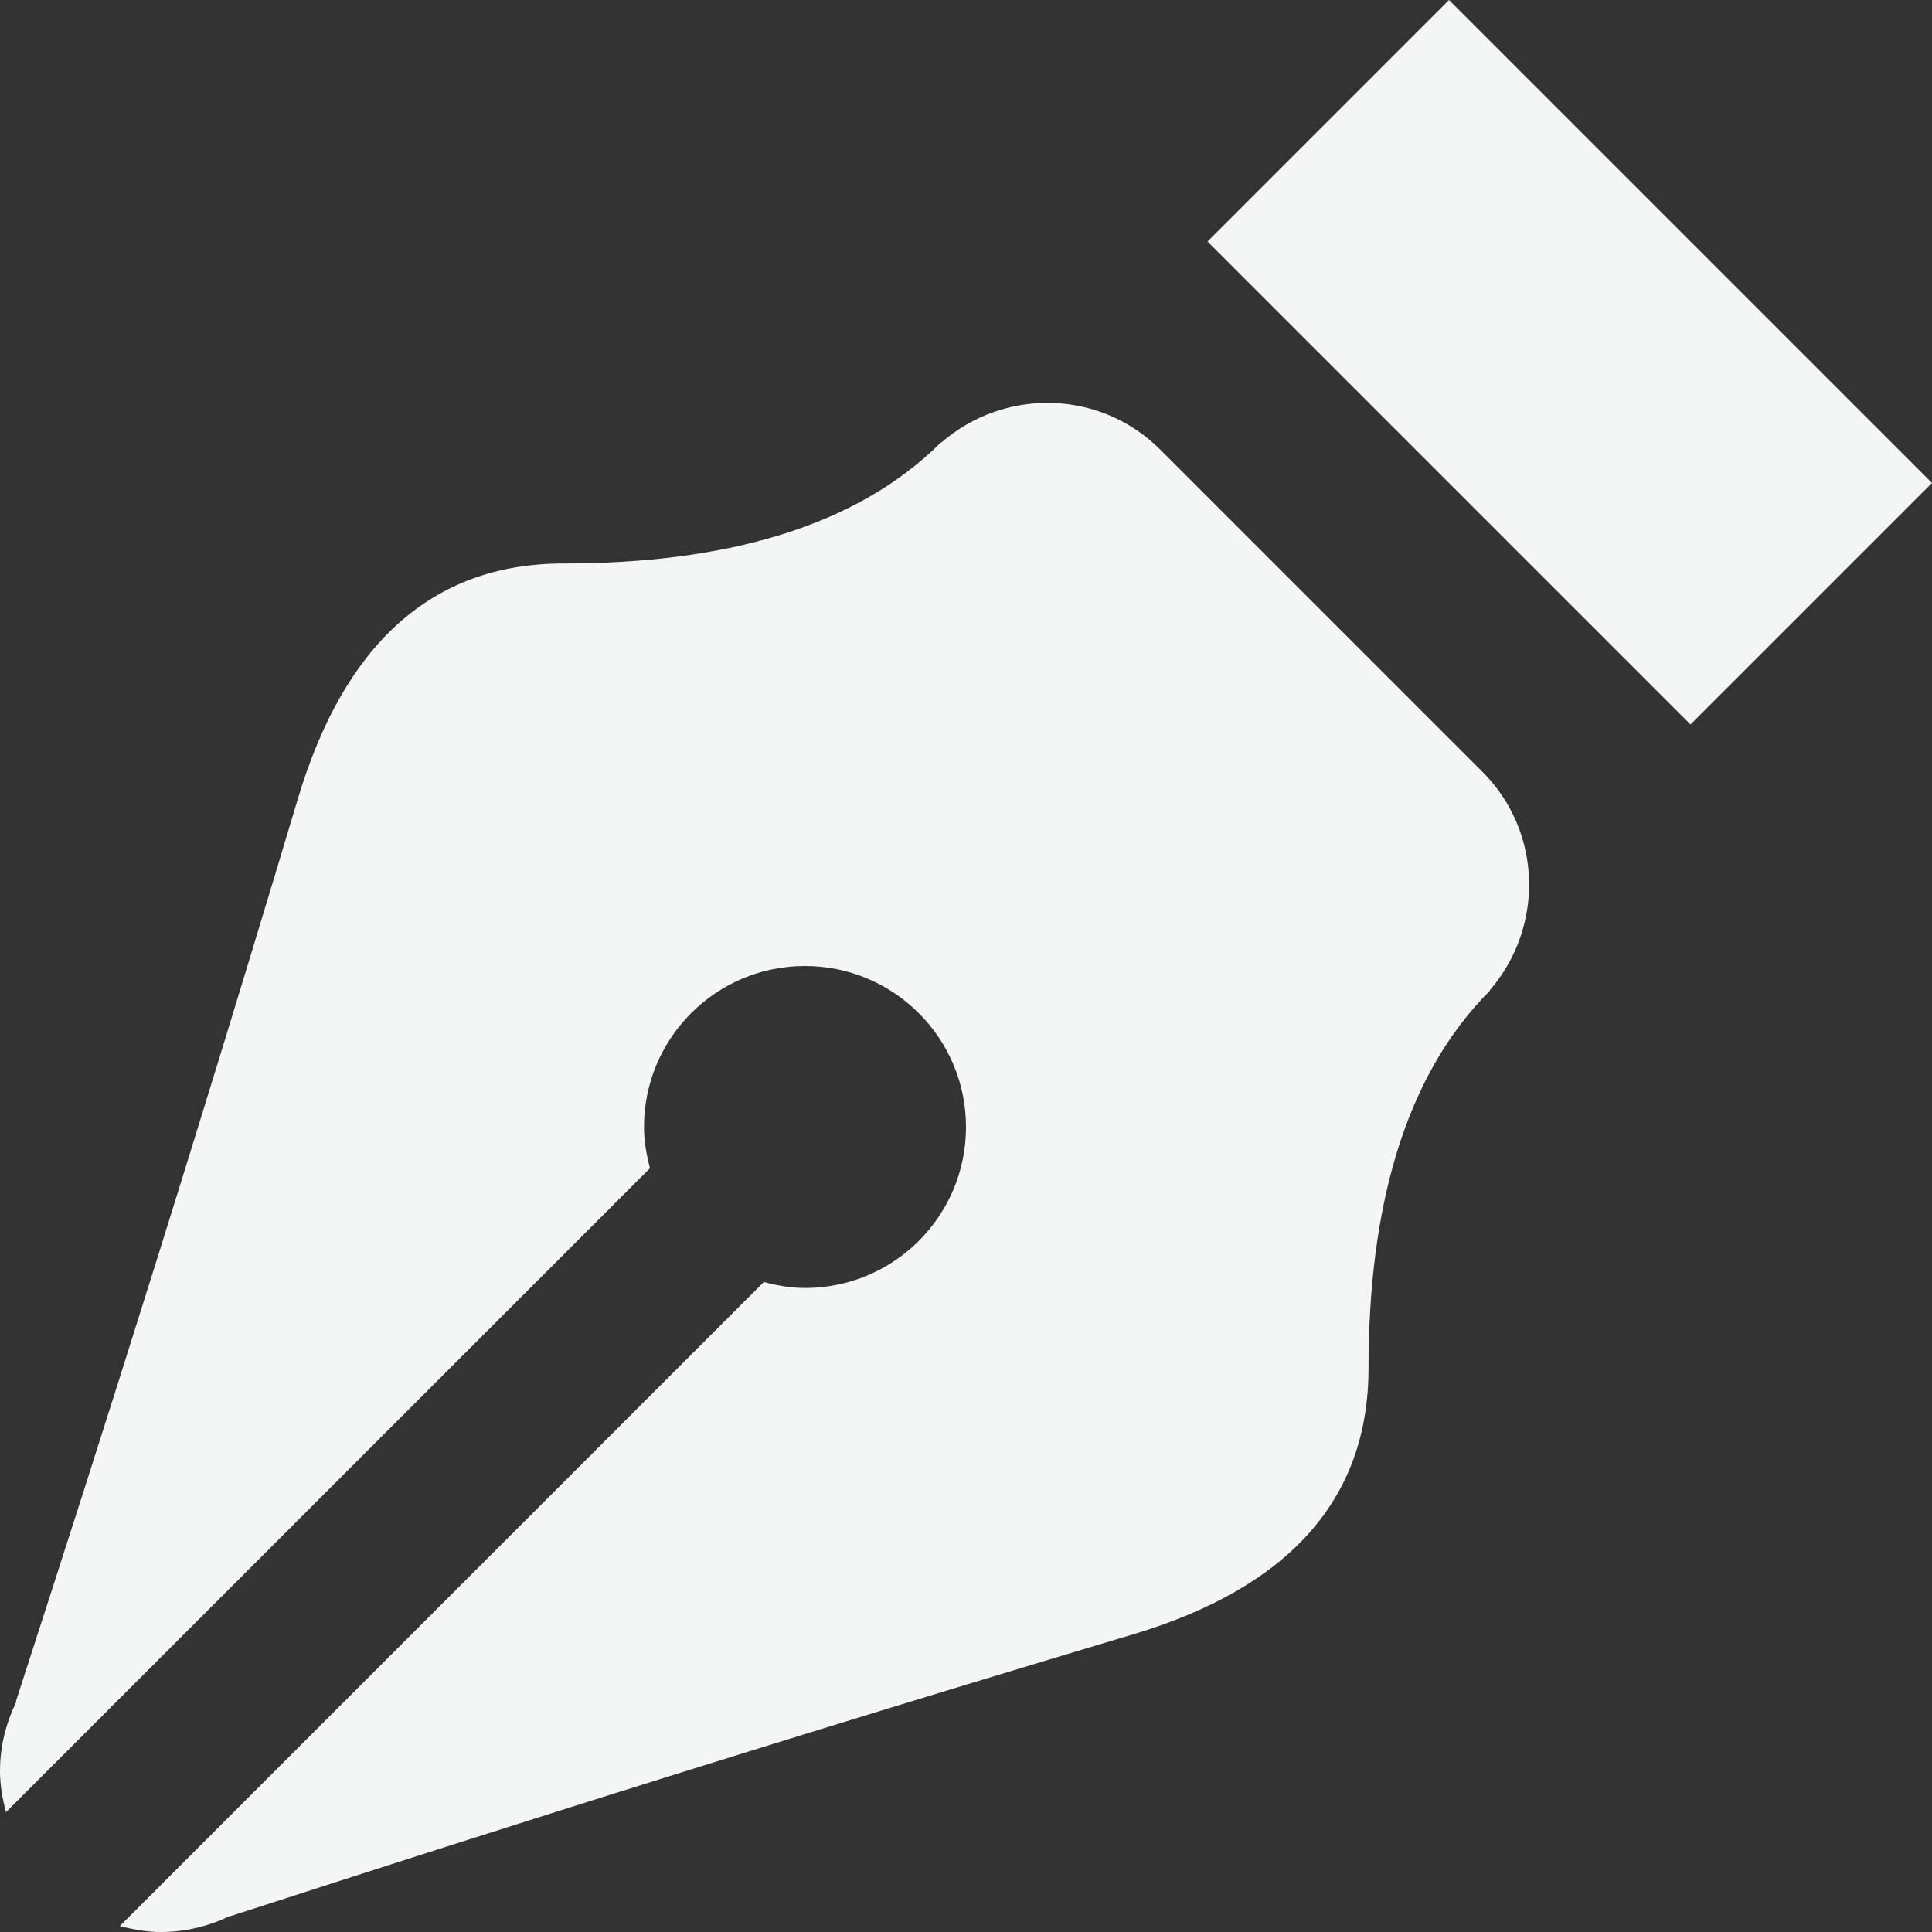 <svg width="47" height="47" viewBox="0 0 47 47" fill="none" xmlns="http://www.w3.org/2000/svg">
<rect x="0" y="0" width="47" height="47" fill="#333333" stroke="none"/>
<path d="M35.25 0L29.375 5.875L41.125 17.625L47 11.75L35.25 0ZM25.596 9.803C24.641 9.775 23.673 10.096 22.903 10.763L22.899 10.755C20.828 12.828 17.625 13.708 13.708 13.708C10.497 13.708 8.368 15.686 7.248 19.427C3.892 30.642 1.275 38.632 0.386 41.393L0.398 41.397C0.149 41.908 0 42.476 0 43.083C0 43.432 0.061 43.762 0.145 44.085L15.812 28.419C15.728 28.096 15.667 27.765 15.667 27.417C15.667 25.253 17.419 23.5 19.583 23.5C20.664 23.5 21.644 23.939 22.352 24.648C23.061 25.356 23.5 26.336 23.5 27.417C23.5 29.581 21.747 31.333 19.583 31.333C19.235 31.333 18.904 31.272 18.581 31.188L2.915 46.855C3.238 46.939 3.568 47 3.917 47C4.524 47 5.092 46.853 5.603 46.606L5.607 46.614C8.369 45.725 16.358 43.112 27.573 39.756C31.314 38.634 33.292 36.503 33.292 33.292C33.292 29.375 34.173 26.172 36.245 24.101L36.237 24.097C37.57 22.557 37.524 20.233 36.061 18.773L32.144 14.856L28.227 10.939C27.496 10.208 26.552 9.831 25.596 9.803Z" fill="#F3F6F4"/>
</svg>
